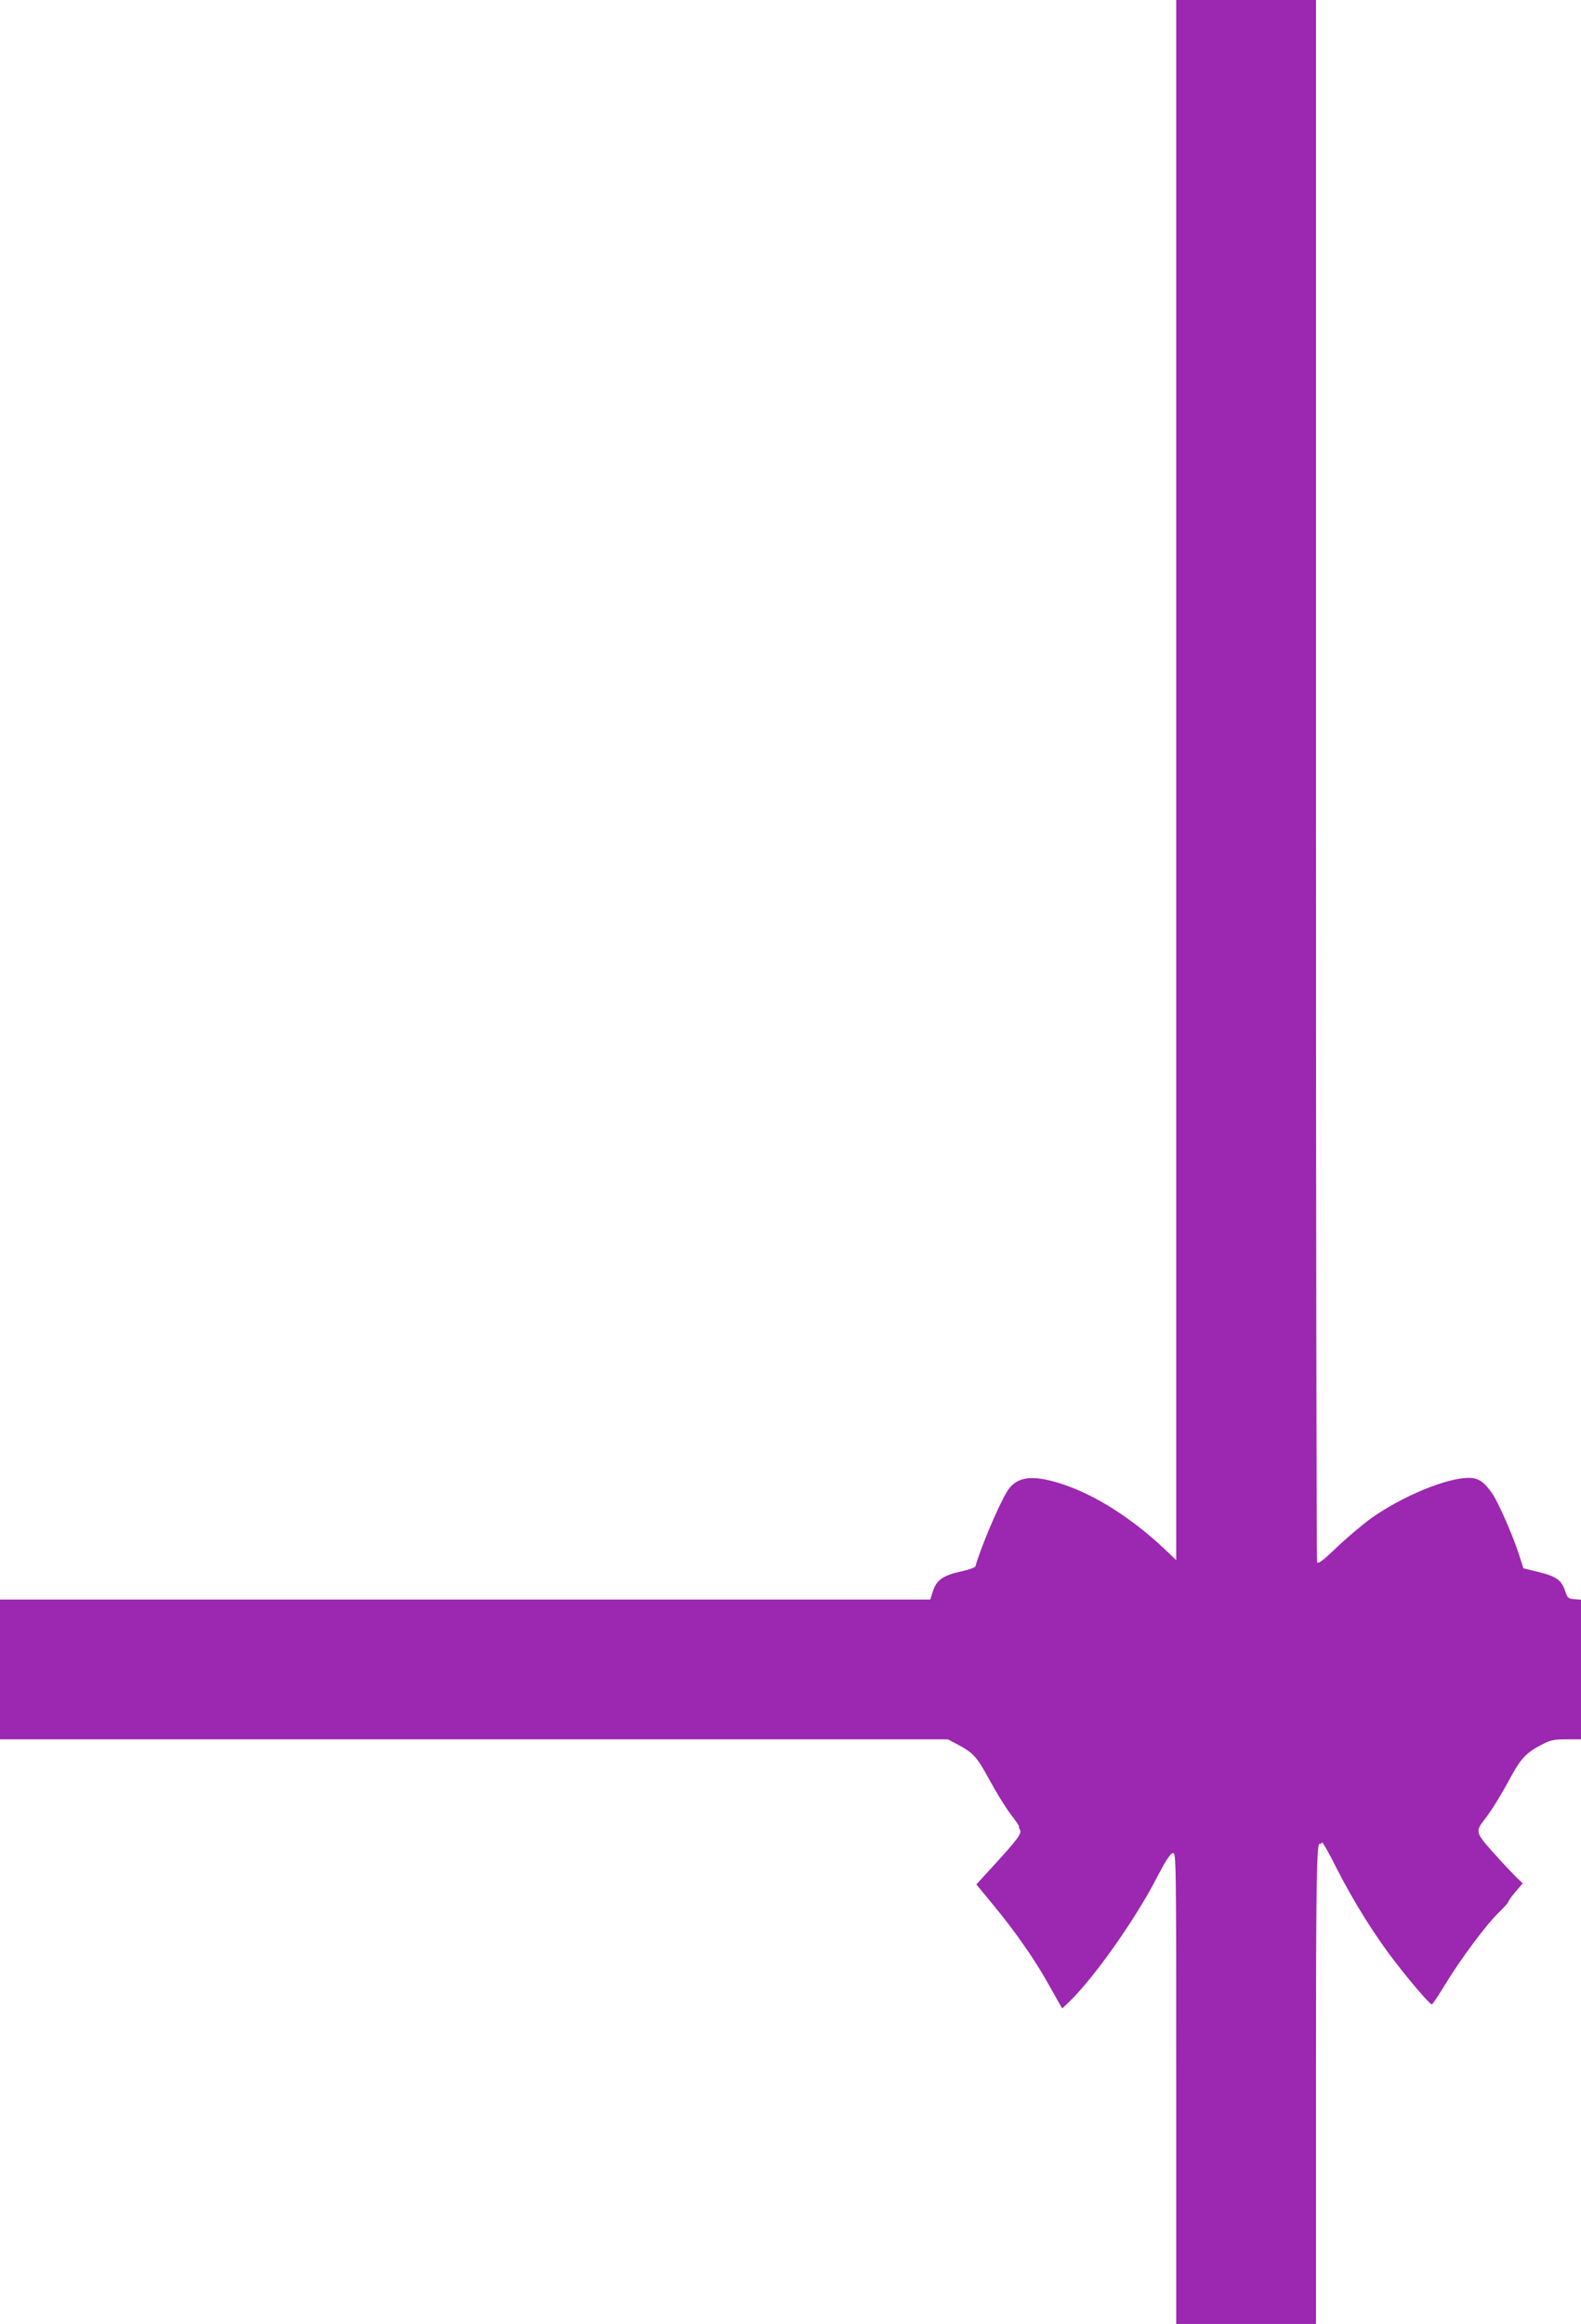 <?xml version="1.0" standalone="no"?>
<!DOCTYPE svg PUBLIC "-//W3C//DTD SVG 20010904//EN"
 "http://www.w3.org/TR/2001/REC-SVG-20010904/DTD/svg10.dtd">
<svg version="1.0" xmlns="http://www.w3.org/2000/svg"
 width="871pt" height="1280pt" viewBox="0 0 871 1280"
 preserveAspectRatio="xMidYMid meet">
<g transform="translate(0,1280) scale(0.1,-0.1)"
fill="#9c27b0" stroke="none">
<path d="M6480 8503 l0 -4296 -62 59 c-197 186 -414 319 -609 373 -138 38
-214 22 -261 -54 -47 -77 -147 -313 -174 -412 -1 -6 -37 -19 -78 -28 -100 -22
-136 -47 -156 -108 l-15 -47 -2562 0 -2563 0 0 -385 0 -385 2611 0 2611 0 57
-30 c85 -46 104 -68 173 -195 35 -64 86 -148 115 -186 29 -38 50 -69 47 -69
-3 0 0 -8 5 -18 11 -21 -10 -50 -154 -207 l-86 -94 101 -123 c109 -132 211
-278 280 -398 23 -41 54 -95 67 -119 l25 -43 40 38 c135 130 365 456 480 680
46 89 74 133 88 137 20 5 20 1 20 -1294 l0 -1299 385 0 385 0 0 1248 c0 1192
3 1407 21 1397 4 -3 9 0 11 7 3 7 39 -57 81 -141 92 -181 210 -371 324 -518
91 -118 191 -233 201 -233 4 0 36 48 72 107 83 138 229 334 297 399 29 28 53
55 53 60 0 4 18 29 39 54 l40 47 -36 34 c-19 19 -76 79 -125 134 -99 111 -101
118 -49 184 39 50 89 131 145 235 55 101 87 134 168 176 50 26 68 30 138 30
l80 0 0 384 0 385 -37 3 c-33 3 -38 7 -50 44 -20 61 -48 81 -144 105 l-86 21
-23 71 c-34 107 -114 290 -149 341 -46 66 -76 86 -130 86 -123 0 -365 -101
-535 -221 -49 -35 -135 -108 -192 -162 -77 -74 -103 -93 -108 -81 -3 9 -6
1948 -6 4310 l0 4294 -385 0 -385 0 0 -4297z"/>
</g>
</svg>
